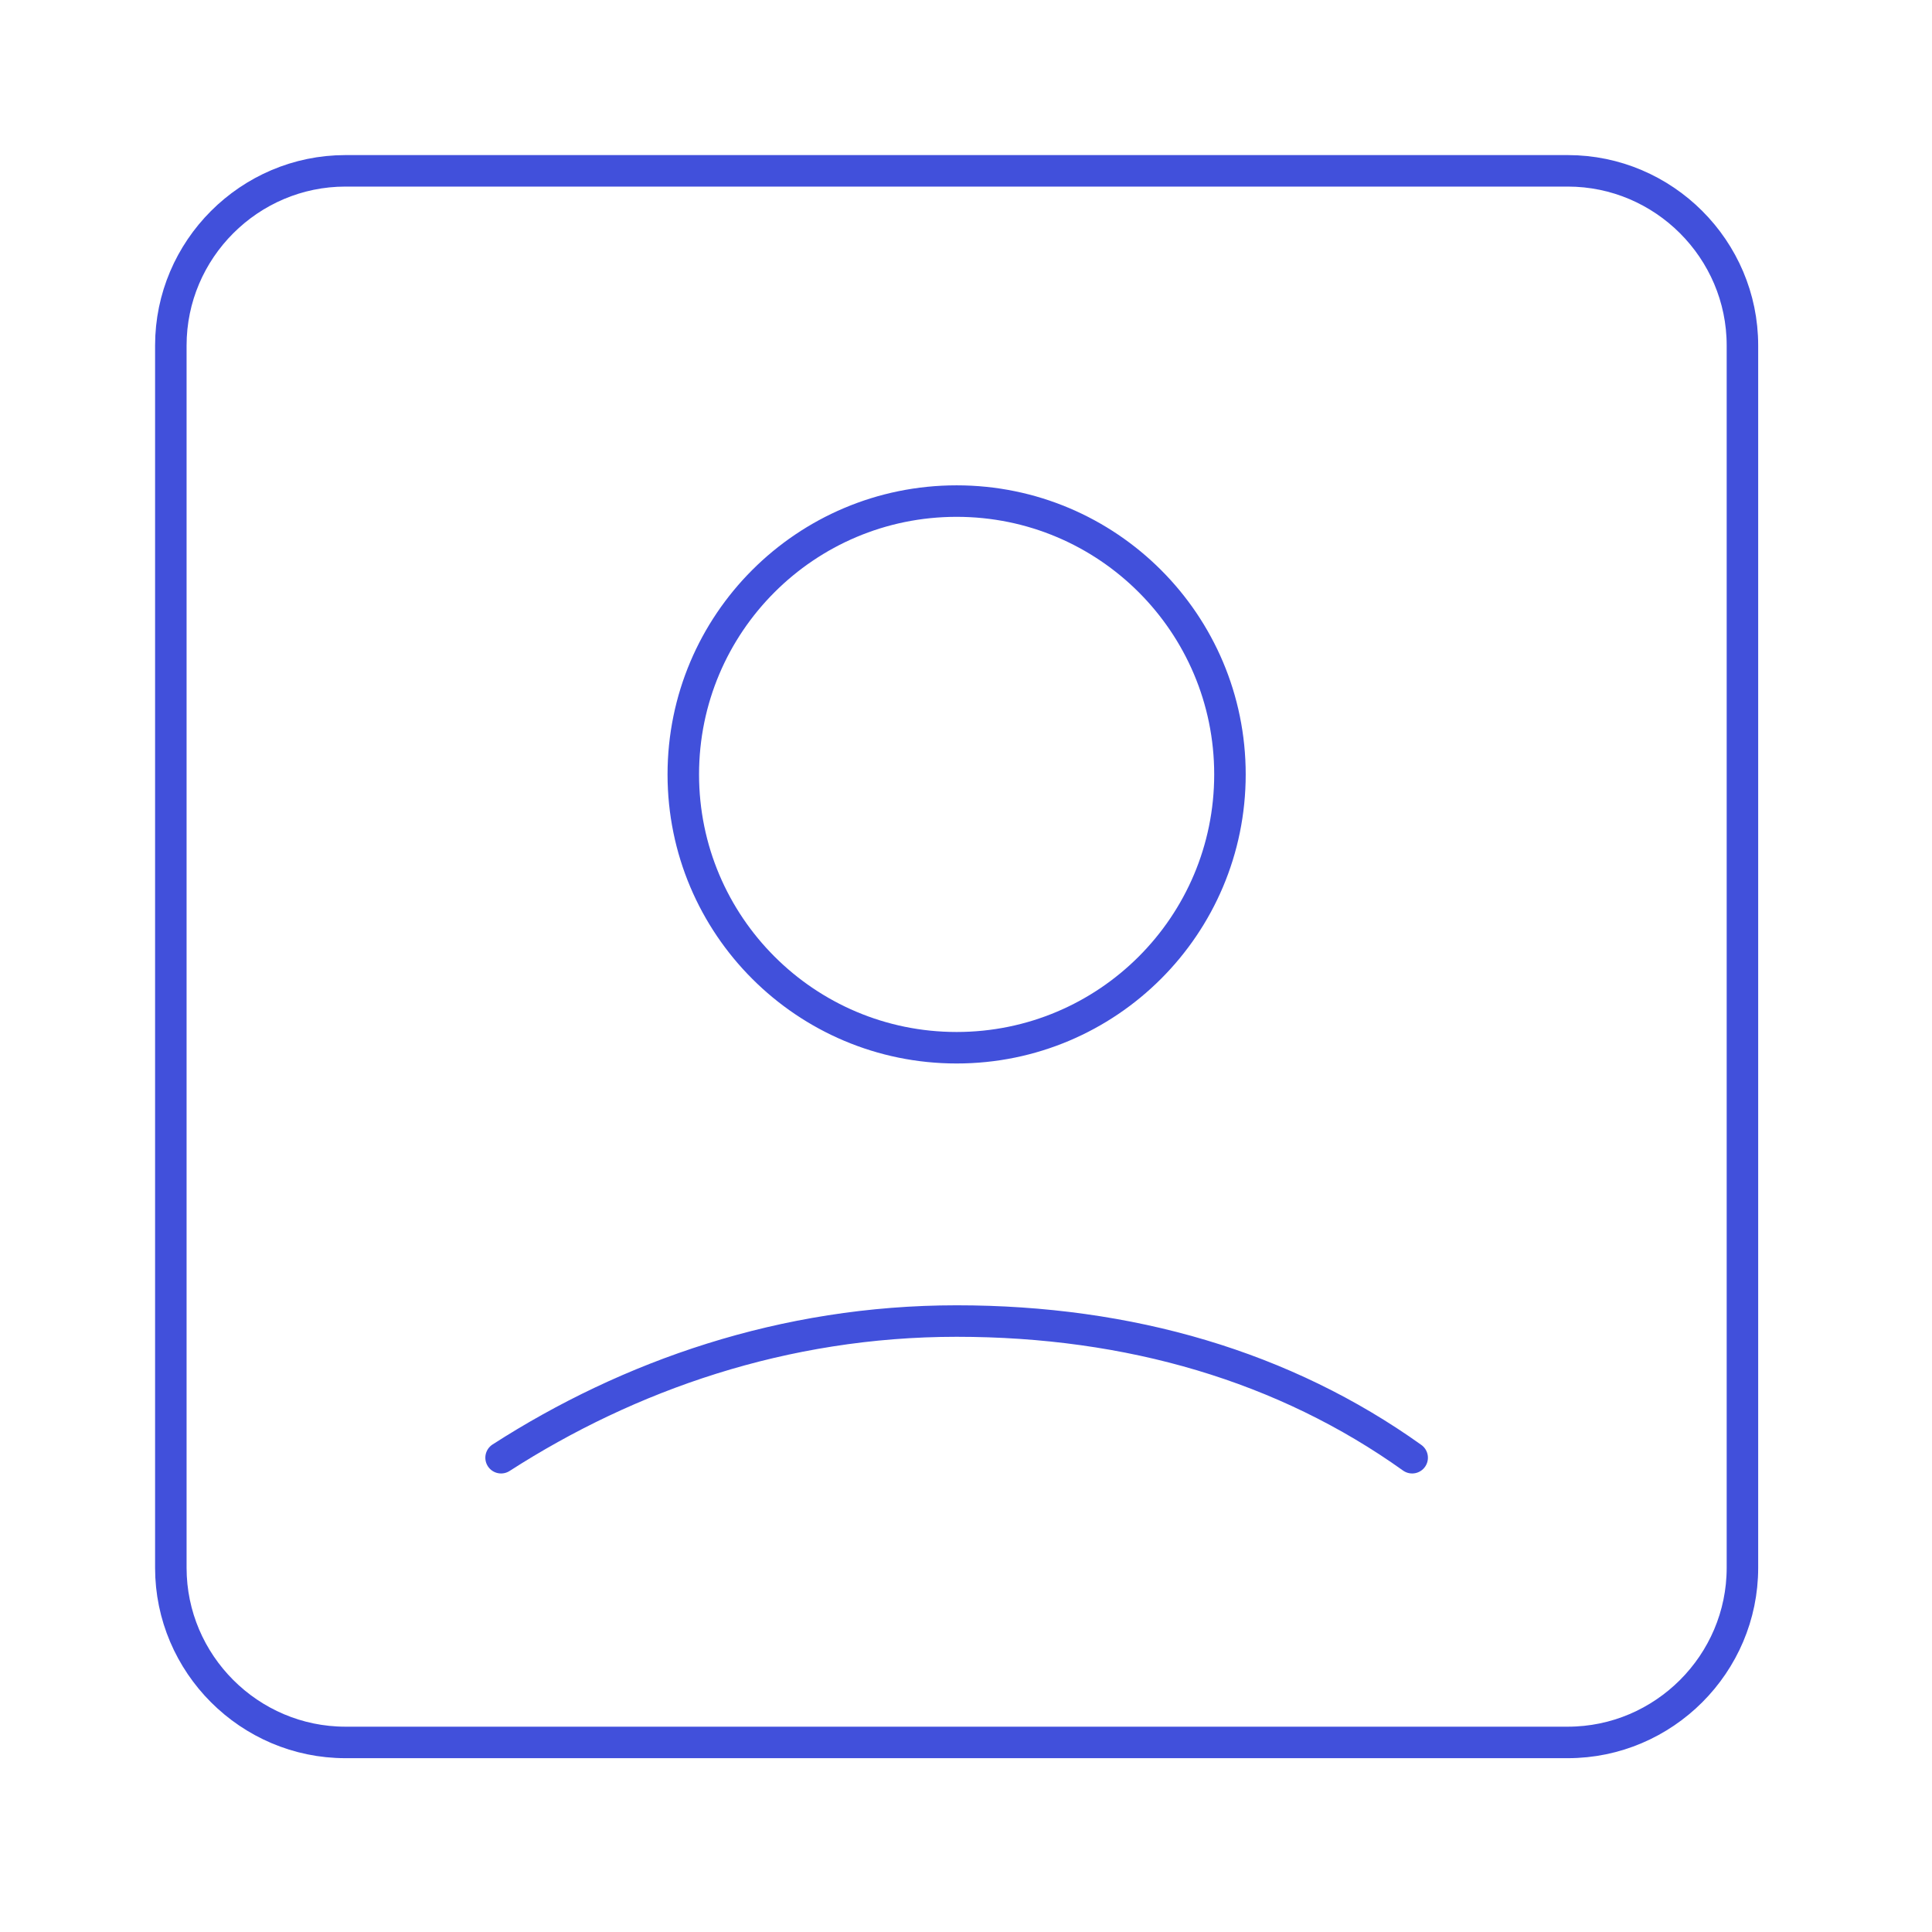 <svg width="92" height="92" viewBox="0 0 92 92" fill="none" xmlns="http://www.w3.org/2000/svg">
<path d="M74.657 82.973H16.45C11.877 82.973 8.135 79.231 8.135 74.658V16.45C8.135 11.877 11.877 8.135 16.45 8.135H74.657C79.231 8.135 82.973 11.877 82.973 16.45V74.658C82.973 79.231 79.231 82.973 74.657 82.973Z" stroke="#4150DB" stroke-width="1.5" stroke-linecap="round" stroke-linejoin="round"/>
<path d="M45.554 49.892C52.742 49.892 58.569 44.065 58.569 36.877C58.569 29.689 52.742 23.861 45.554 23.861C38.366 23.861 32.538 29.689 32.538 36.877C32.538 44.065 38.366 49.892 45.554 49.892Z" stroke="#4150DB" stroke-width="1.5" stroke-linecap="round" stroke-linejoin="round"/>
<path d="M67.246 69.415C61.172 65.076 53.797 62.907 45.553 62.907C37.31 62.907 29.935 65.51 23.861 69.415" stroke="#4150DB" stroke-width="1.5" stroke-linecap="round" stroke-linejoin="round"/>
</svg>
